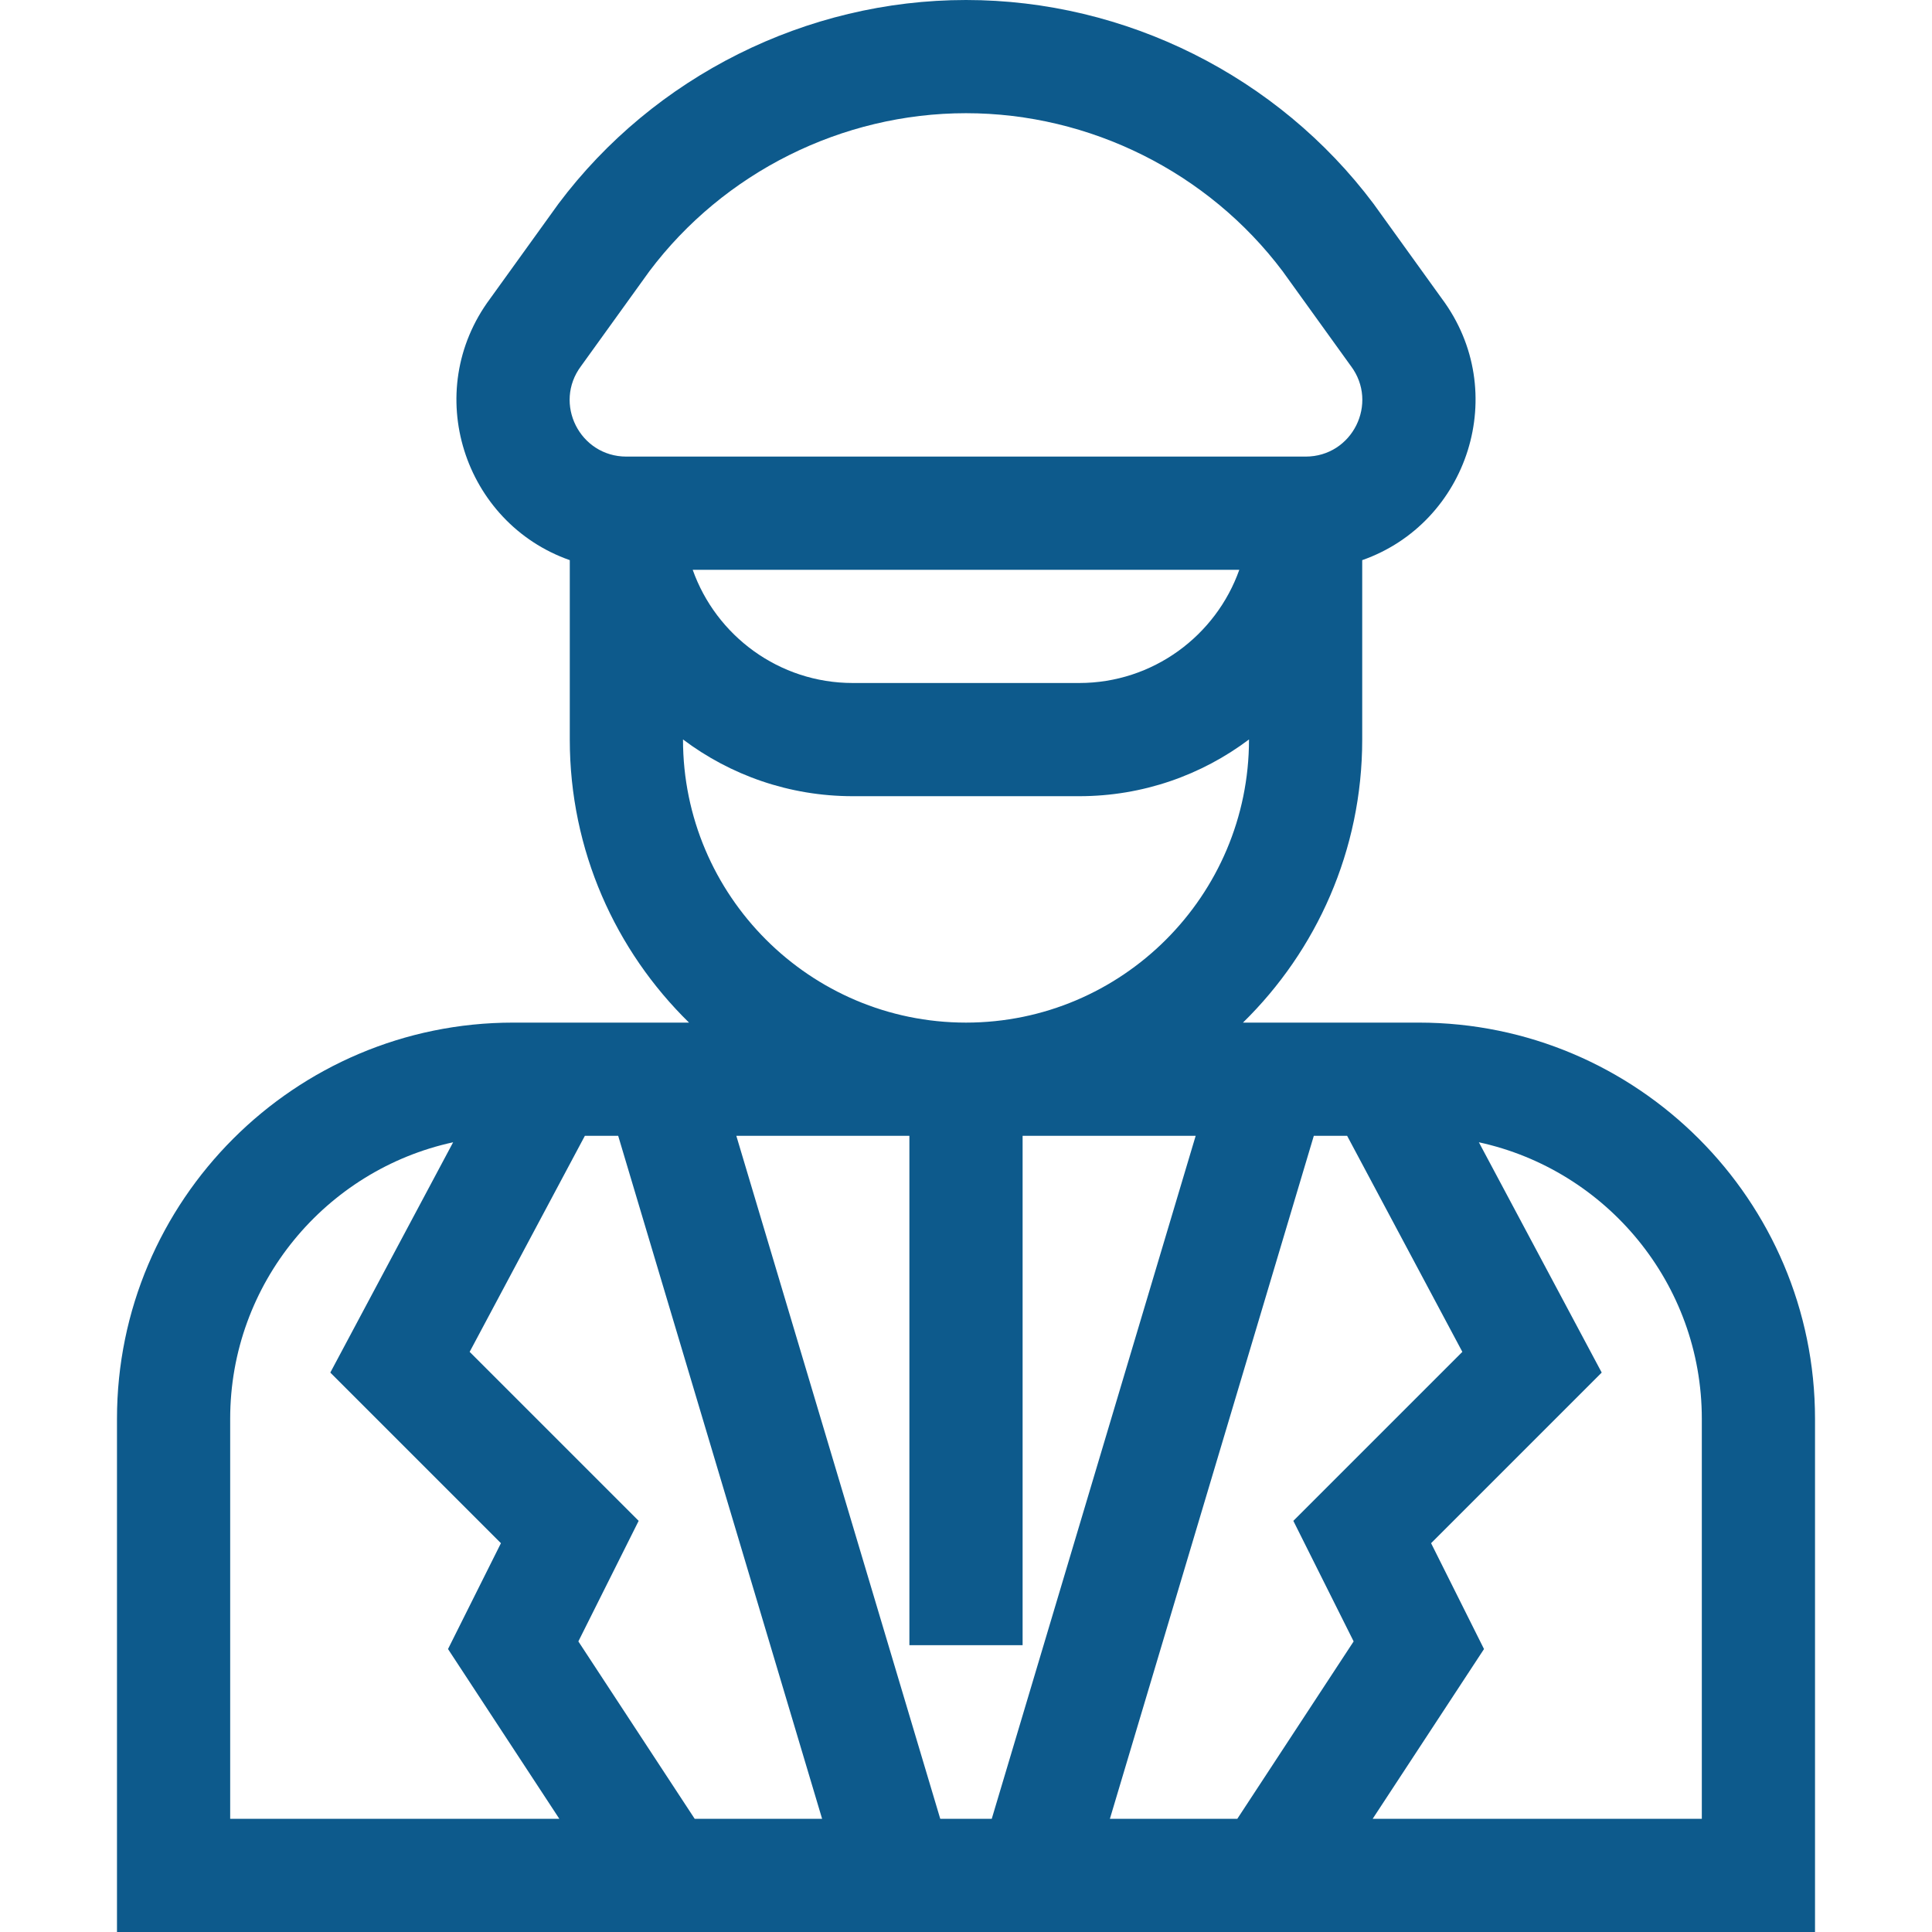 <?xml version="1.0" encoding="UTF-8"?> <svg xmlns="http://www.w3.org/2000/svg" width="100" height="100" viewBox="0 0 100 100" fill="none"><path d="M6.055 73.438V100H93.945V73.438C93.945 62.129 84.746 52.93 73.438 52.93H64.336C68.142 49.204 70.508 44.015 70.508 38.281V28.993C75.989 27.07 78.222 20.28 74.628 15.454C74.226 14.896 76.005 17.367 71.094 10.547C66.141 3.943 58.255 0 50 0C41.745 0 33.859 3.943 28.906 10.547L25.372 15.454C21.776 20.284 24.014 27.071 29.492 28.993V38.281C29.492 44.015 31.858 49.204 35.664 52.93H26.562C15.254 52.93 6.055 62.129 6.055 73.438ZM52.93 85.156V58.789H61.888L51.333 94.141H48.667L38.112 58.789H47.07V85.156H52.93ZM75.691 69.972L66.943 78.719L70.064 84.959L64.043 94.141H57.448L68.003 58.789H69.727L75.691 69.972ZM42.552 94.141H35.957L29.936 84.959L33.057 78.719L24.309 69.972L30.273 58.789H31.997L42.552 94.141ZM11.914 73.438C11.914 66.427 16.866 60.554 23.454 59.124L17.097 71.044L25.928 79.875L23.189 85.354L28.951 94.141H11.914V73.438ZM88.086 73.438V94.141H71.049L76.812 85.354L74.073 79.875L82.904 71.044L76.546 59.124C83.135 60.554 88.086 66.427 88.086 73.438ZM30.078 18.945L33.611 14.04C37.463 8.917 43.588 5.859 50 5.859C56.411 5.859 62.537 8.917 66.389 14.04L69.888 18.899L69.922 18.945C71.368 20.873 70.004 23.633 67.578 23.633H32.422C30.012 23.633 28.622 20.886 30.078 18.945ZM64.146 29.492C62.937 32.903 59.679 35.352 55.859 35.352H44.141C40.321 35.352 37.063 32.903 35.854 29.492H64.146ZM35.352 38.281V38.274C37.801 40.117 40.846 41.211 44.141 41.211H55.859C59.154 41.211 62.199 40.117 64.648 38.274V38.281C64.648 46.358 58.077 52.93 50 52.93C41.923 52.93 35.352 46.358 35.352 38.281Z" fill="#0D5A8C"></path></svg> 